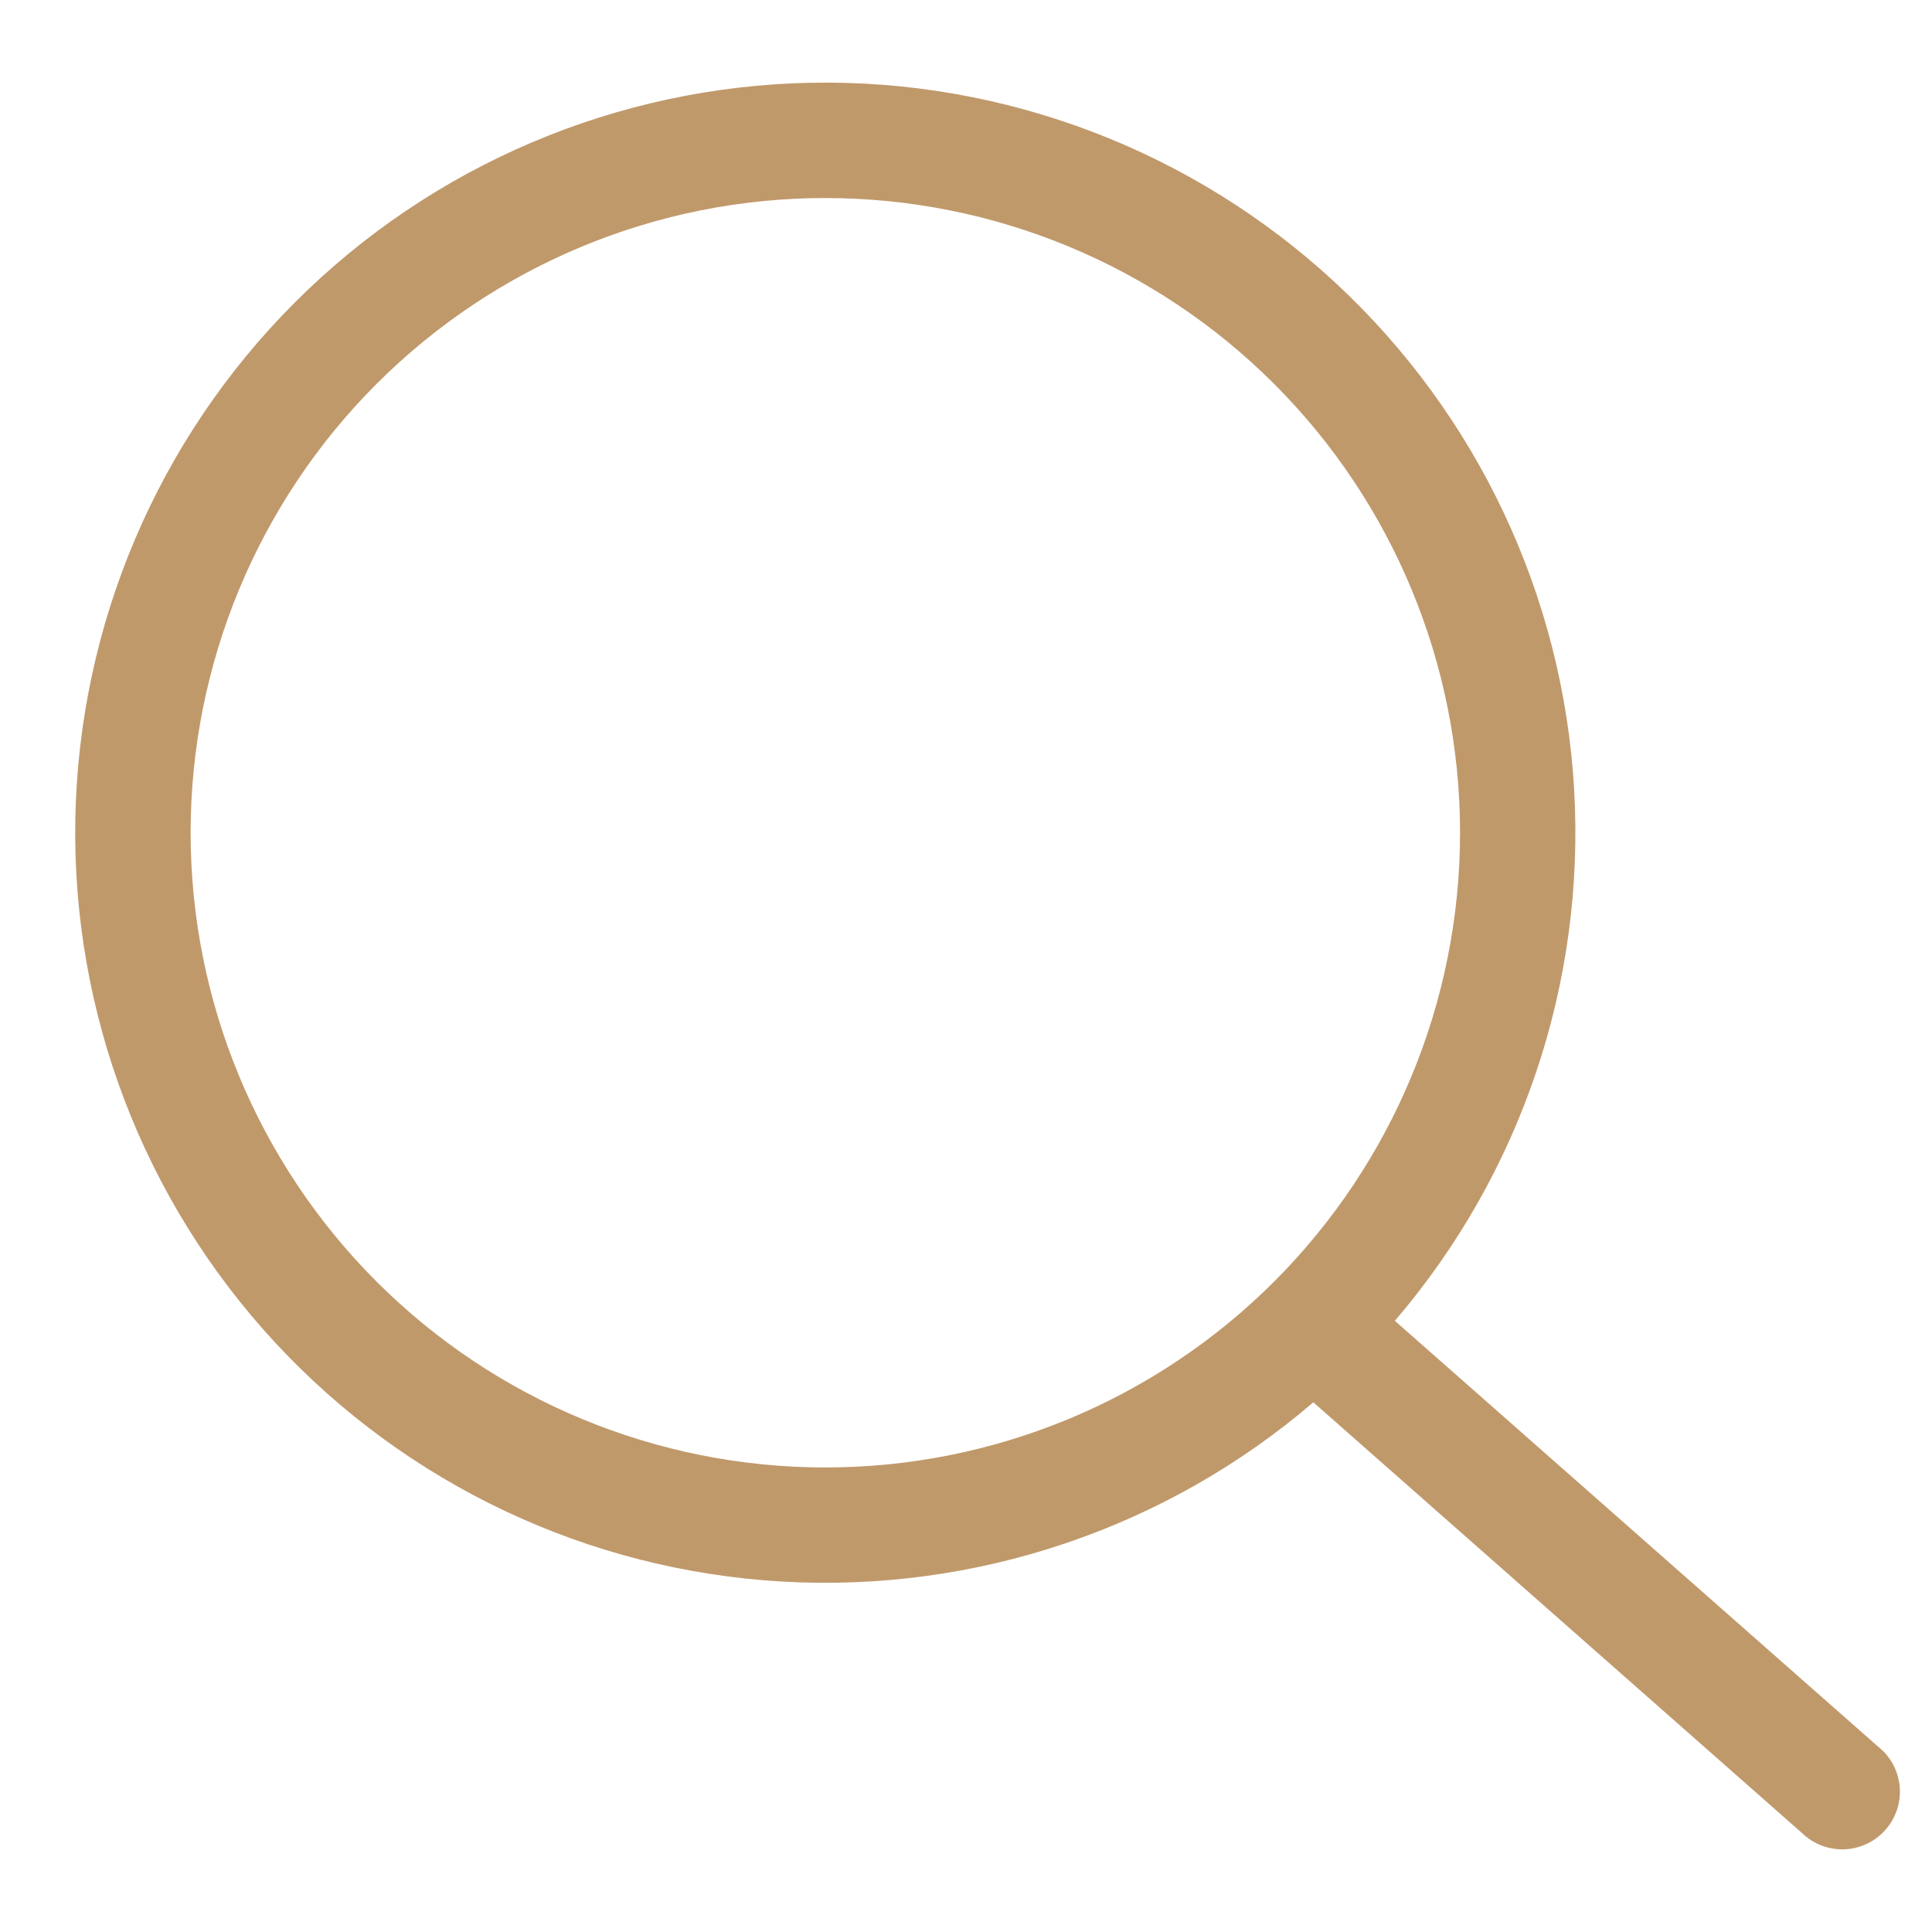 <svg width="18" height="18" viewBox="0 0 18 18" fill="none" xmlns="http://www.w3.org/2000/svg">
<path d="M12.996 12.306L17.55 16.319C17.648 16.421 17.702 16.556 17.701 16.697C17.7 16.838 17.643 16.973 17.543 17.073C17.444 17.172 17.309 17.229 17.168 17.23C17.027 17.231 16.891 17.177 16.79 17.079L12.236 13.065C10.864 14.241 9.09 14.839 7.286 14.735C5.482 14.631 3.789 13.832 2.561 12.506C1.334 11.18 0.667 9.43 0.702 7.624C0.737 5.817 1.47 4.094 2.748 2.817C4.025 1.539 5.748 0.806 7.555 0.771C9.361 0.736 11.111 1.403 12.437 2.63C13.763 3.858 14.562 5.551 14.666 7.355C14.77 9.159 14.172 10.933 12.996 12.305V12.306ZM7.689 13.672C9.258 13.672 10.762 13.049 11.871 11.94C12.98 10.831 13.603 9.327 13.603 7.758C13.603 6.19 12.98 4.686 11.871 3.577C10.762 2.468 9.258 1.845 7.689 1.845C6.121 1.845 4.617 2.468 3.508 3.577C2.399 4.686 1.776 6.19 1.776 7.758C1.776 9.327 2.399 10.831 3.508 11.94C4.617 13.049 6.121 13.672 7.689 13.672Z" fill="#C0996B"/>
</svg>
